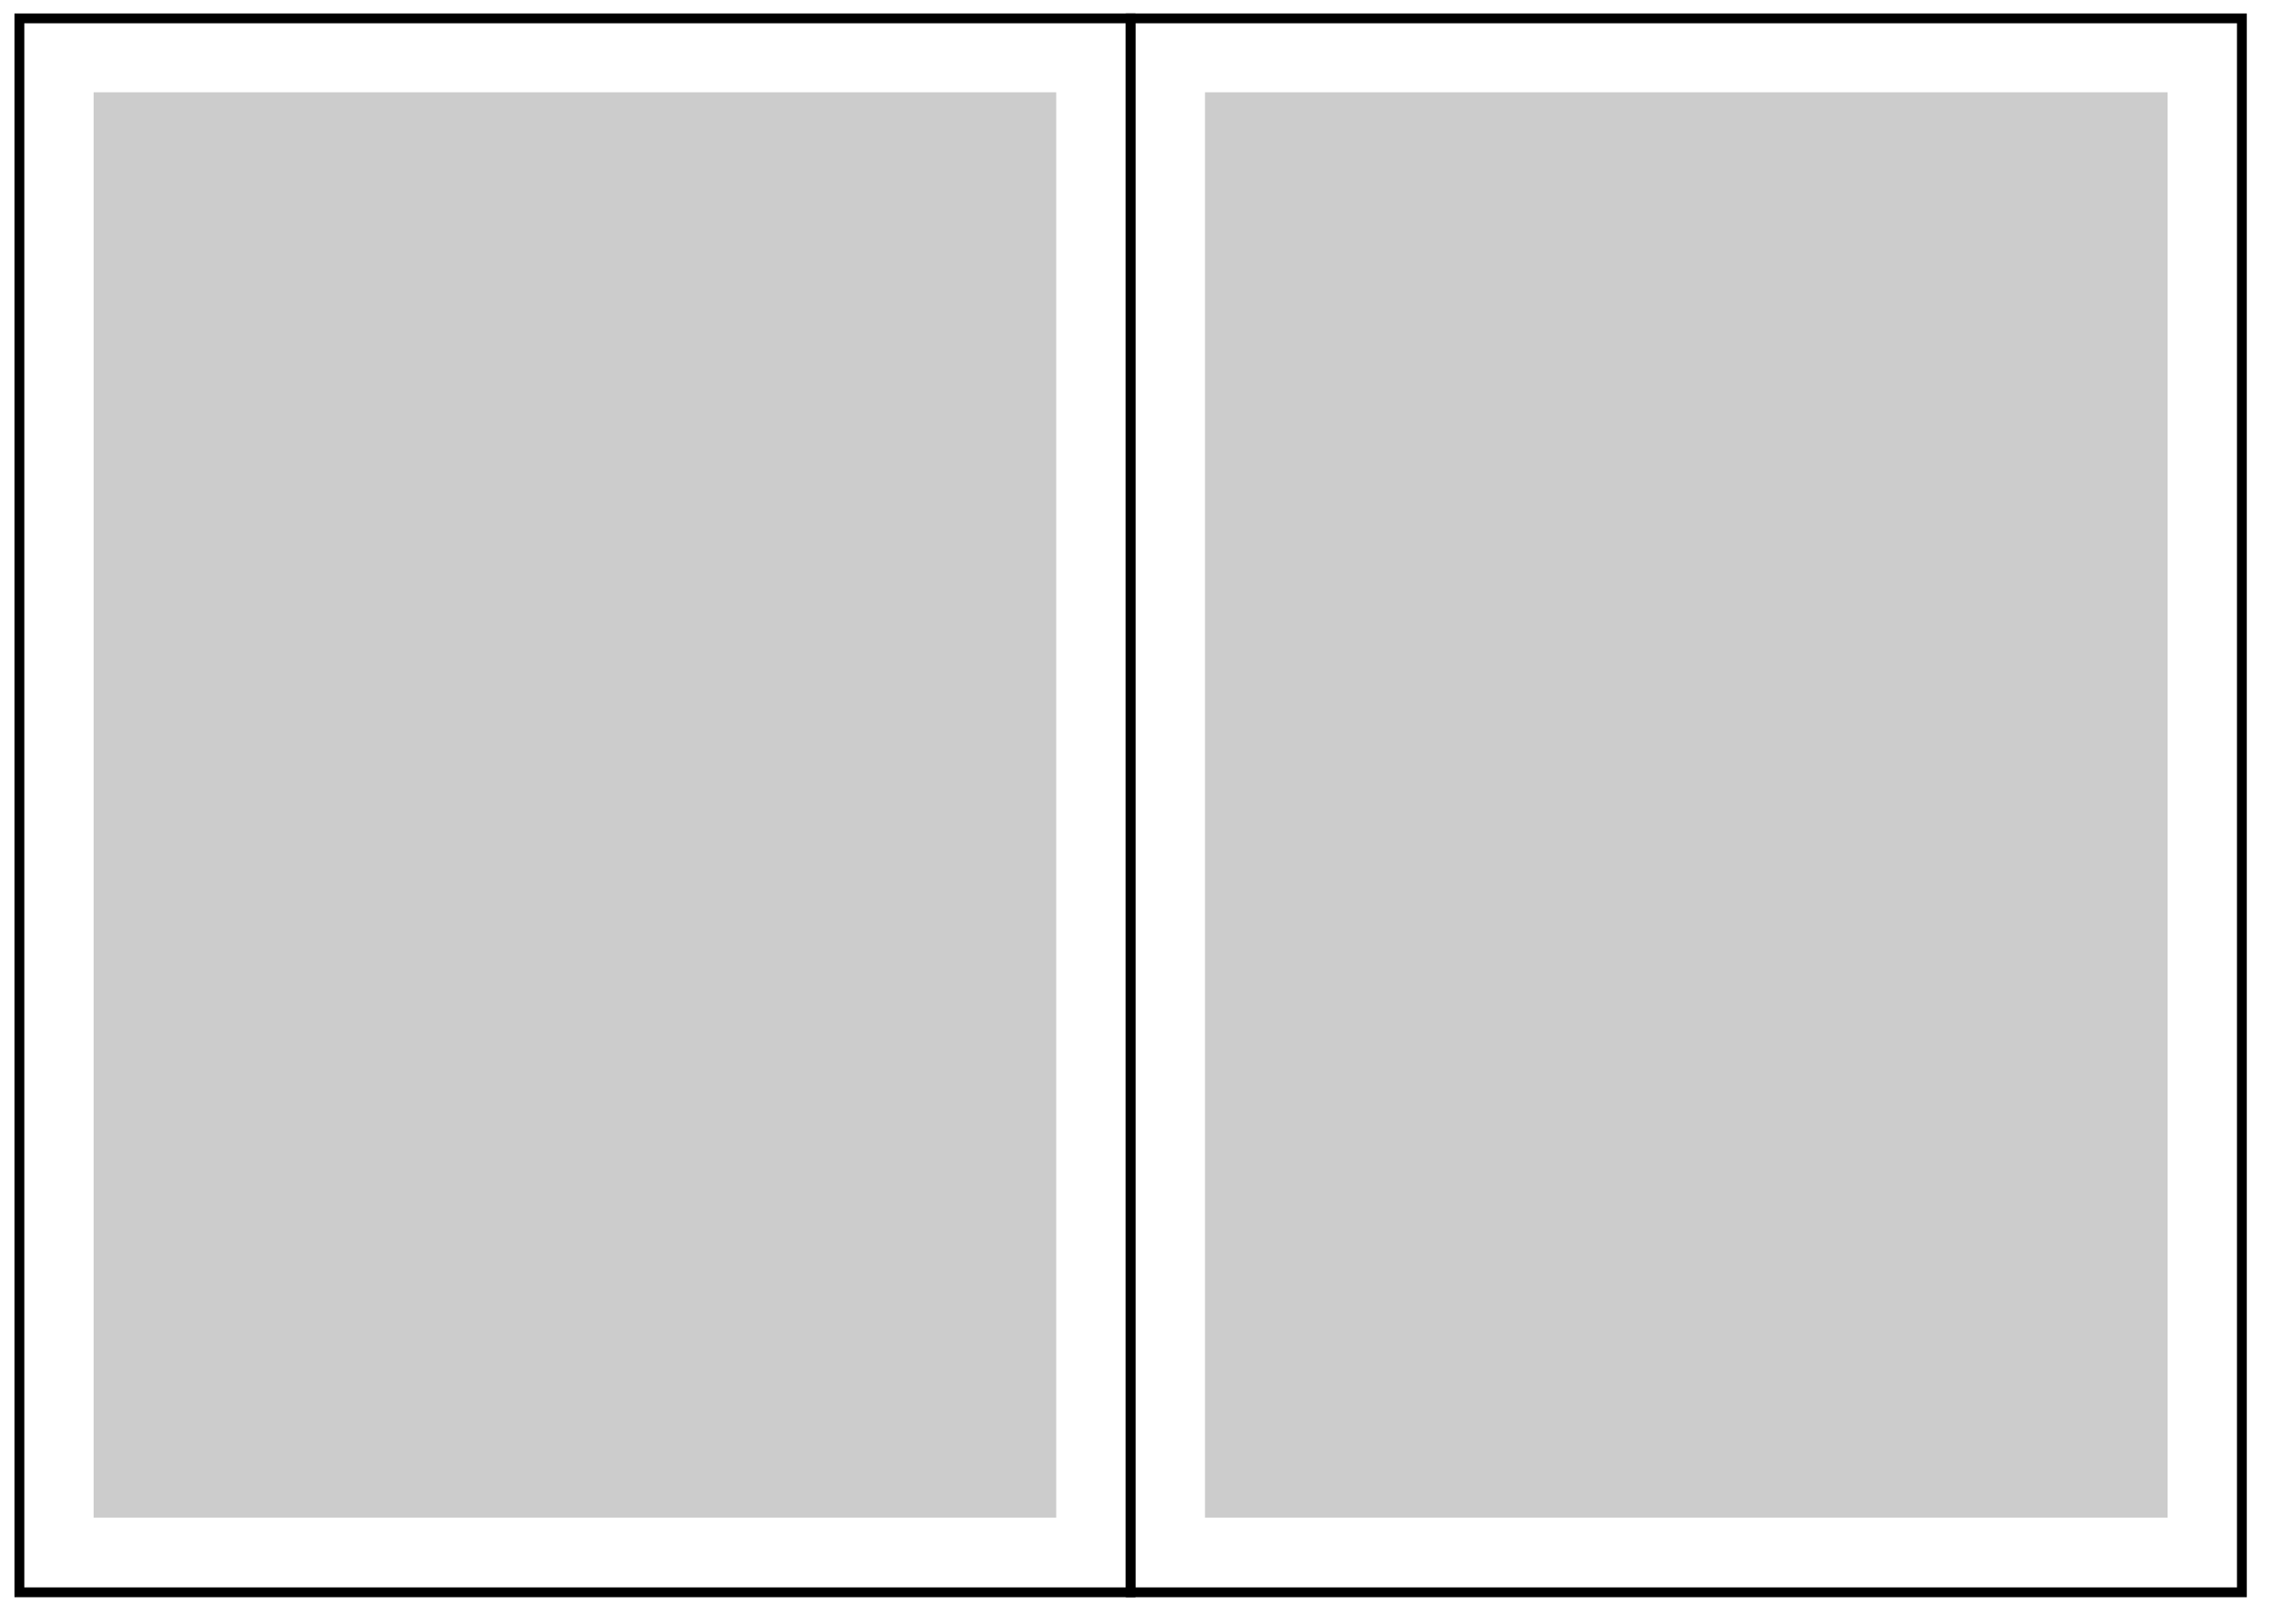 <?xml version="1.0" encoding="UTF-8" standalone="no"?>
<!DOCTYPE svg PUBLIC "-//W3C//DTD SVG 1.1//EN" "http://www.w3.org/Graphics/SVG/1.1/DTD/svg11.dtd">
<svg width="100%" height="100%" viewBox="0 0 231 165" version="1.1" xmlns="http://www.w3.org/2000/svg" xmlns:xlink="http://www.w3.org/1999/xlink" xml:space="preserve" xmlns:serif="http://www.serif.com/" style="fill-rule:evenodd;clip-rule:evenodd;">
    <g transform="matrix(1,0,0,1,-327.938,-7.938)">
        <g transform="matrix(0.993,0,0,0.993,155.341,-388.572)">
            <g transform="matrix(0,0.192,-0.192,0,346.399,424.572)">
                <rect x="-121.807" y="-296.138" width="838.89" height="592.276" style="fill:none;stroke:black;stroke-width:5.24px;"/>
            </g>
        </g>
        <g transform="matrix(0.993,0,0,0.993,155.341,-388.572)">
            <g transform="matrix(-7.84787e-21,0.192,-0.192,7.84787e-21,337.797,432.424)">
                <rect x="-123.293" y="-301.337" width="759.685" height="513.1" style="fill:rgb(204,204,204);"/>
            </g>
        </g>
        <g transform="matrix(0.993,0,0,0.993,155.341,-388.572)">
            <g transform="matrix(0,0.192,-0.192,0,232.658,424.572)">
                <rect x="-121.807" y="-296.138" width="838.89" height="592.276" style="fill:none;stroke:black;stroke-width:5.24px;"/>
            </g>
        </g>
        <g transform="matrix(0.993,0,0,0.993,155.341,-388.572)">
            <g transform="matrix(-7.84787e-21,0.192,-0.192,7.84787e-21,224.055,432.424)">
                <rect x="-123.293" y="-301.337" width="759.685" height="513.1" style="fill:rgb(204,204,204);"/>
            </g>
        </g>
    </g>
</svg>
